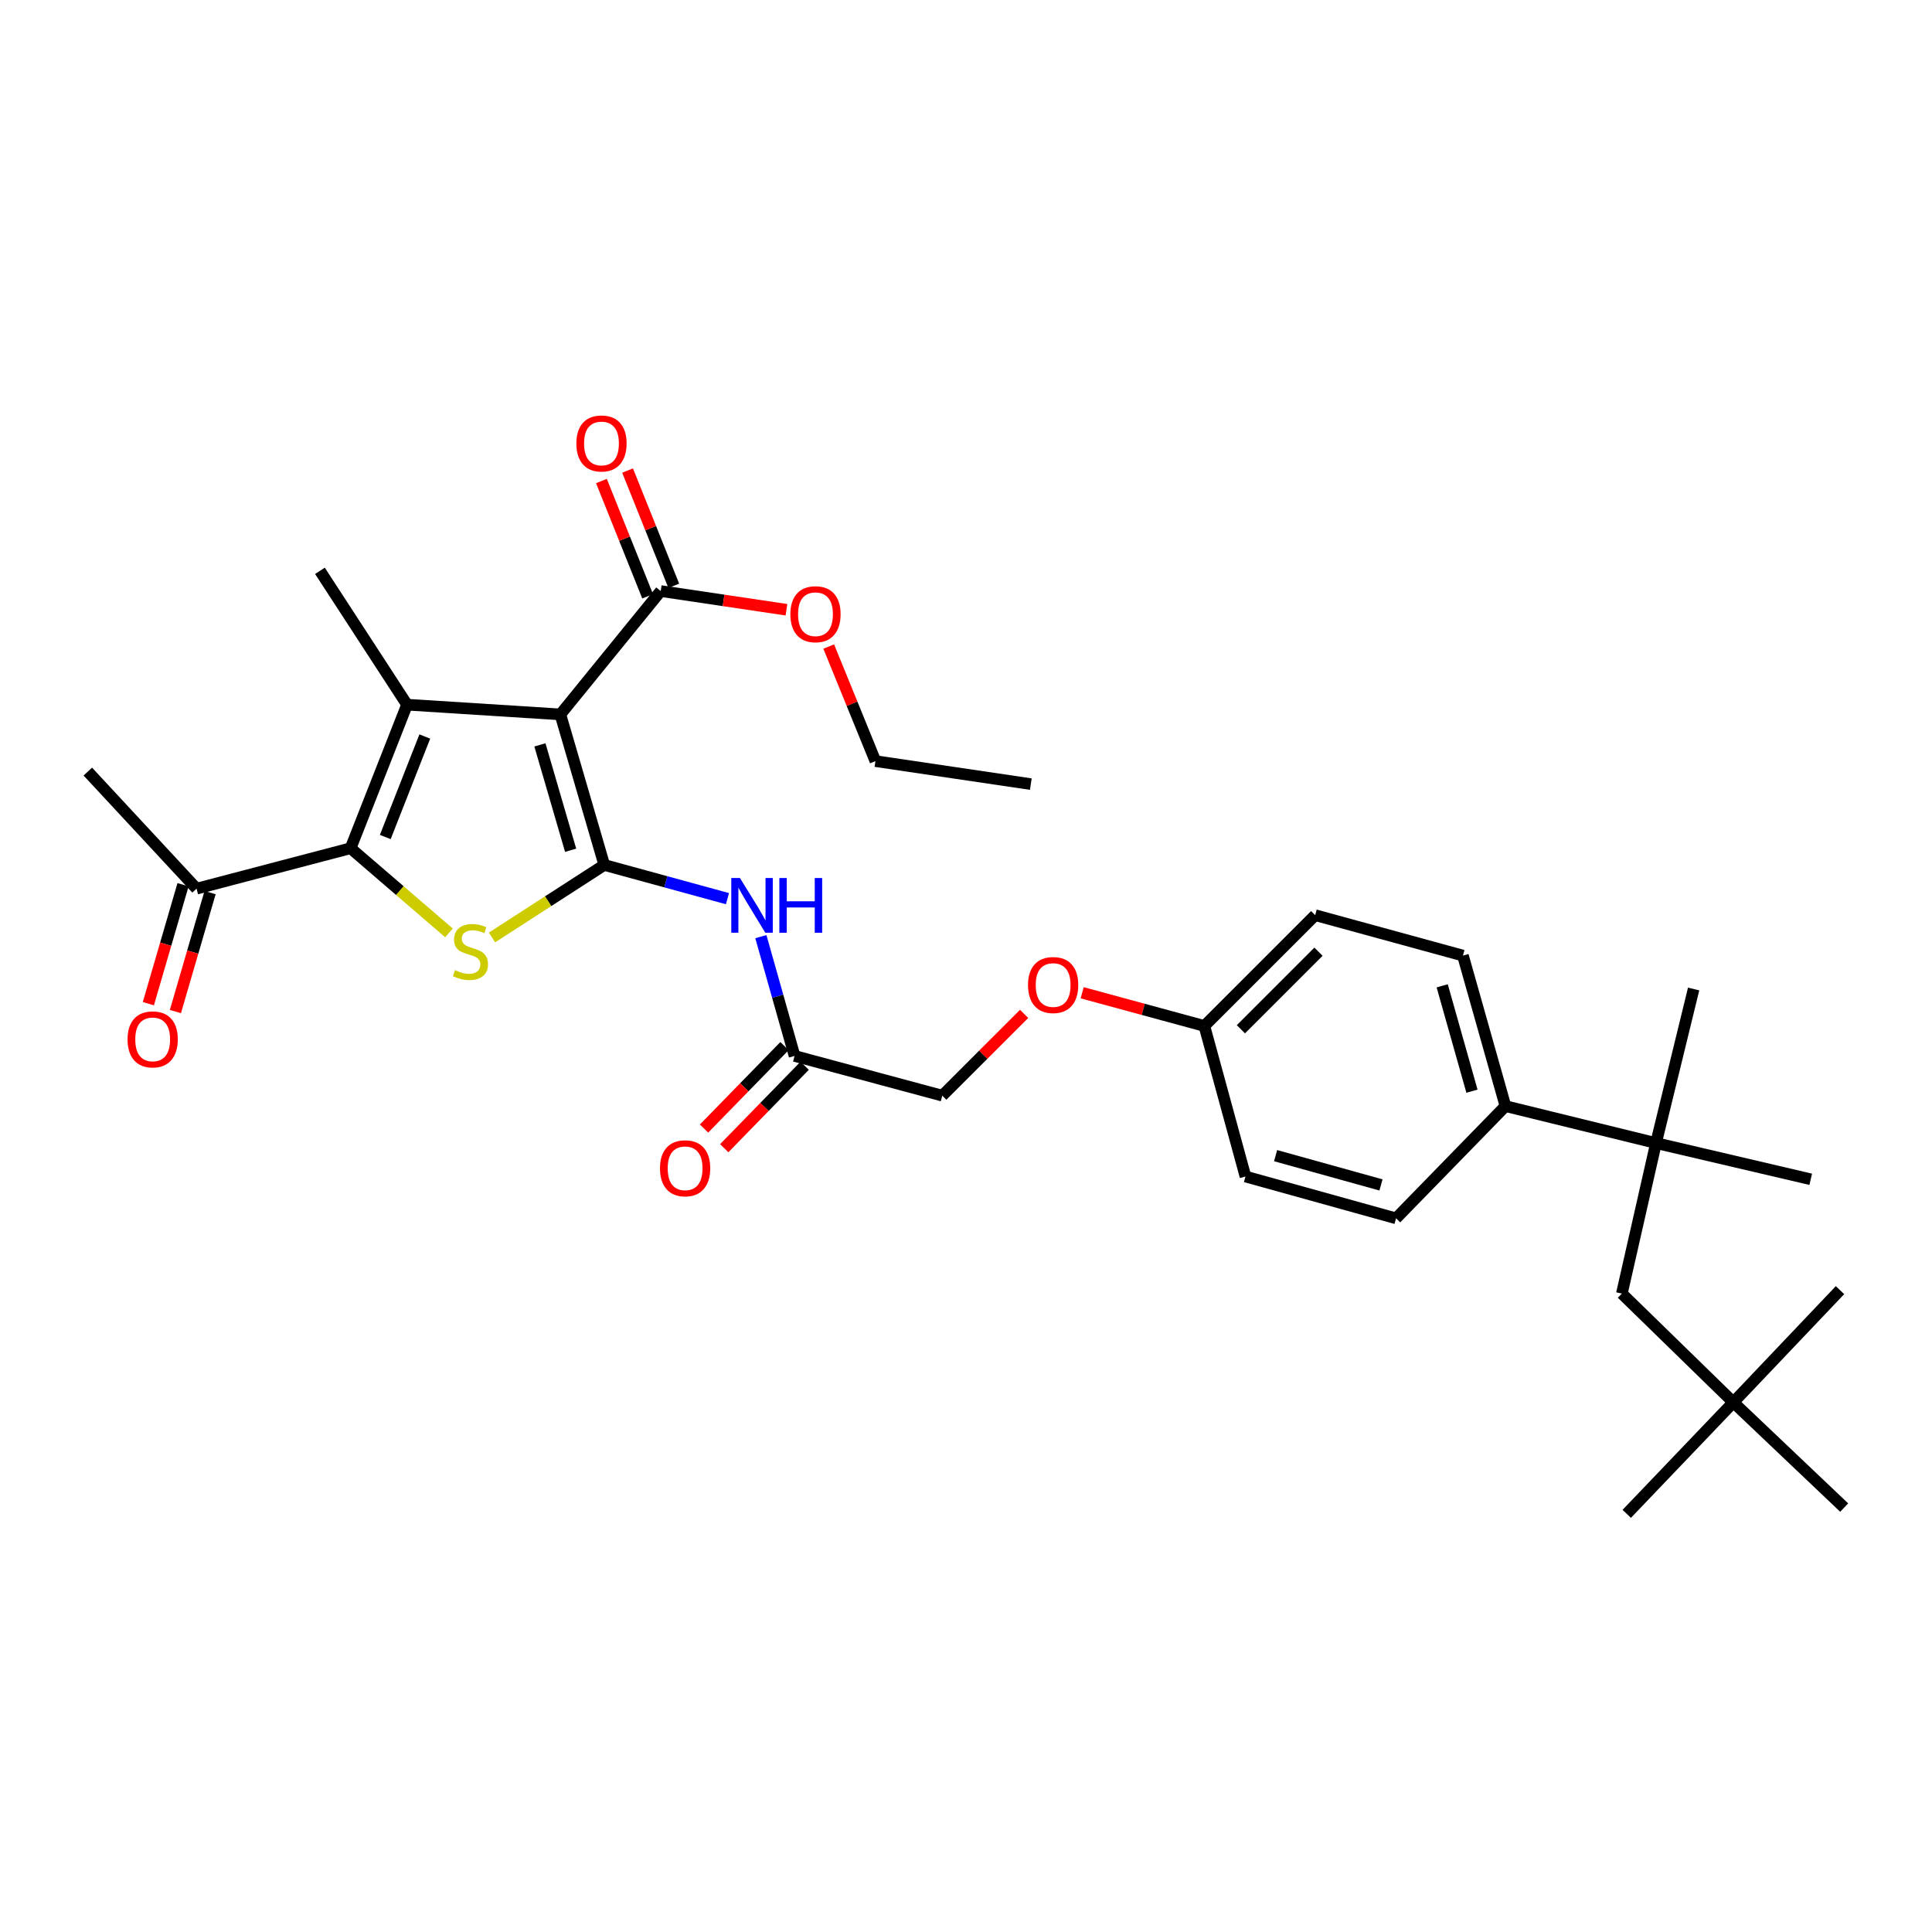 <?xml version='1.0' encoding='iso-8859-1'?>
<svg version='1.1' baseProfile='full'
              xmlns='http://www.w3.org/2000/svg'
                      xmlns:rdkit='http://www.rdkit.org/xml'
                      xmlns:xlink='http://www.w3.org/1999/xlink'
                  xml:space='preserve'
width='1000px' height='1000px' viewBox='0 0 1000 1000'>
<!-- END OF HEADER -->
<rect style='opacity:1.0;fill:#FFFFFF;stroke:none' width='1000' height='1000' x='0' y='0'> </rect>
<path class='bond-0' d='M 312.768,447.7 L 290.046,369.774' style='fill:none;fill-rule:evenodd;stroke:#000000;stroke-width:6px;stroke-linecap:butt;stroke-linejoin:miter;stroke-opacity:1' />
<path class='bond-0' d='M 295.361,440.093 L 279.456,385.545' style='fill:none;fill-rule:evenodd;stroke:#000000;stroke-width:6px;stroke-linecap:butt;stroke-linejoin:miter;stroke-opacity:1' />
<path class='bond-2' d='M 312.768,447.7 L 283.709,466.468' style='fill:none;fill-rule:evenodd;stroke:#000000;stroke-width:6px;stroke-linecap:butt;stroke-linejoin:miter;stroke-opacity:1' />
<path class='bond-2' d='M 283.709,466.468 L 254.65,485.235' style='fill:none;fill-rule:evenodd;stroke:#CCCC00;stroke-width:6px;stroke-linecap:butt;stroke-linejoin:miter;stroke-opacity:1' />
<path class='bond-4' d='M 312.768,447.7 L 344.648,456.422' style='fill:none;fill-rule:evenodd;stroke:#000000;stroke-width:6px;stroke-linecap:butt;stroke-linejoin:miter;stroke-opacity:1' />
<path class='bond-4' d='M 344.648,456.422 L 376.529,465.143' style='fill:none;fill-rule:evenodd;stroke:#0000FF;stroke-width:6px;stroke-linecap:butt;stroke-linejoin:miter;stroke-opacity:1' />
<path class='bond-1' d='M 290.046,369.774 L 210.686,364.736' style='fill:none;fill-rule:evenodd;stroke:#000000;stroke-width:6px;stroke-linecap:butt;stroke-linejoin:miter;stroke-opacity:1' />
<path class='bond-5' d='M 290.046,369.774 L 341.986,305.927' style='fill:none;fill-rule:evenodd;stroke:#000000;stroke-width:6px;stroke-linecap:butt;stroke-linejoin:miter;stroke-opacity:1' />
<path class='bond-18' d='M 210.686,364.736 L 165.6,295.461' style='fill:none;fill-rule:evenodd;stroke:#000000;stroke-width:6px;stroke-linecap:butt;stroke-linejoin:miter;stroke-opacity:1' />
<path class='bond-32' d='M 210.686,364.736 L 181.468,439.041' style='fill:none;fill-rule:evenodd;stroke:#000000;stroke-width:6px;stroke-linecap:butt;stroke-linejoin:miter;stroke-opacity:1' />
<path class='bond-32' d='M 219.873,381.217 L 199.42,433.231' style='fill:none;fill-rule:evenodd;stroke:#000000;stroke-width:6px;stroke-linecap:butt;stroke-linejoin:miter;stroke-opacity:1' />
<path class='bond-3' d='M 232.383,482.856 L 206.926,460.948' style='fill:none;fill-rule:evenodd;stroke:#CCCC00;stroke-width:6px;stroke-linecap:butt;stroke-linejoin:miter;stroke-opacity:1' />
<path class='bond-3' d='M 206.926,460.948 L 181.468,439.041' style='fill:none;fill-rule:evenodd;stroke:#000000;stroke-width:6px;stroke-linecap:butt;stroke-linejoin:miter;stroke-opacity:1' />
<path class='bond-8' d='M 181.468,439.041 L 101.736,459.972' style='fill:none;fill-rule:evenodd;stroke:#000000;stroke-width:6px;stroke-linecap:butt;stroke-linejoin:miter;stroke-opacity:1' />
<path class='bond-7' d='M 393.824,484.808 L 402.546,515.679' style='fill:none;fill-rule:evenodd;stroke:#0000FF;stroke-width:6px;stroke-linecap:butt;stroke-linejoin:miter;stroke-opacity:1' />
<path class='bond-7' d='M 402.546,515.679 L 411.268,546.549' style='fill:none;fill-rule:evenodd;stroke:#000000;stroke-width:6px;stroke-linecap:butt;stroke-linejoin:miter;stroke-opacity:1' />
<path class='bond-11' d='M 348.752,303.214 L 336.794,273.386' style='fill:none;fill-rule:evenodd;stroke:#000000;stroke-width:6px;stroke-linecap:butt;stroke-linejoin:miter;stroke-opacity:1' />
<path class='bond-11' d='M 336.794,273.386 L 324.836,243.558' style='fill:none;fill-rule:evenodd;stroke:#FF0000;stroke-width:6px;stroke-linecap:butt;stroke-linejoin:miter;stroke-opacity:1' />
<path class='bond-11' d='M 335.219,308.64 L 323.26,278.812' style='fill:none;fill-rule:evenodd;stroke:#000000;stroke-width:6px;stroke-linecap:butt;stroke-linejoin:miter;stroke-opacity:1' />
<path class='bond-11' d='M 323.26,278.812 L 311.302,248.984' style='fill:none;fill-rule:evenodd;stroke:#FF0000;stroke-width:6px;stroke-linecap:butt;stroke-linejoin:miter;stroke-opacity:1' />
<path class='bond-21' d='M 341.986,305.927 L 374.526,310.764' style='fill:none;fill-rule:evenodd;stroke:#000000;stroke-width:6px;stroke-linecap:butt;stroke-linejoin:miter;stroke-opacity:1' />
<path class='bond-21' d='M 374.526,310.764 L 407.066,315.601' style='fill:none;fill-rule:evenodd;stroke:#FF0000;stroke-width:6px;stroke-linecap:butt;stroke-linejoin:miter;stroke-opacity:1' />
<path class='bond-6' d='M 857.146,591.652 L 779.221,572.519' style='fill:none;fill-rule:evenodd;stroke:#000000;stroke-width:6px;stroke-linecap:butt;stroke-linejoin:miter;stroke-opacity:1' />
<path class='bond-10' d='M 857.146,591.652 L 839.471,669.562' style='fill:none;fill-rule:evenodd;stroke:#000000;stroke-width:6px;stroke-linecap:butt;stroke-linejoin:miter;stroke-opacity:1' />
<path class='bond-24' d='M 857.146,591.652 L 876.62,511.904' style='fill:none;fill-rule:evenodd;stroke:#000000;stroke-width:6px;stroke-linecap:butt;stroke-linejoin:miter;stroke-opacity:1' />
<path class='bond-25' d='M 857.146,591.652 L 937.227,610.397' style='fill:none;fill-rule:evenodd;stroke:#000000;stroke-width:6px;stroke-linecap:butt;stroke-linejoin:miter;stroke-opacity:1' />
<path class='bond-12' d='M 406.05,541.458 L 385.237,562.792' style='fill:none;fill-rule:evenodd;stroke:#000000;stroke-width:6px;stroke-linecap:butt;stroke-linejoin:miter;stroke-opacity:1' />
<path class='bond-12' d='M 385.237,562.792 L 364.424,584.126' style='fill:none;fill-rule:evenodd;stroke:#FF0000;stroke-width:6px;stroke-linecap:butt;stroke-linejoin:miter;stroke-opacity:1' />
<path class='bond-12' d='M 416.487,551.64 L 395.674,572.974' style='fill:none;fill-rule:evenodd;stroke:#000000;stroke-width:6px;stroke-linecap:butt;stroke-linejoin:miter;stroke-opacity:1' />
<path class='bond-12' d='M 395.674,572.974 L 374.861,594.308' style='fill:none;fill-rule:evenodd;stroke:#FF0000;stroke-width:6px;stroke-linecap:butt;stroke-linejoin:miter;stroke-opacity:1' />
<path class='bond-19' d='M 411.268,546.549 L 487.728,567.116' style='fill:none;fill-rule:evenodd;stroke:#000000;stroke-width:6px;stroke-linecap:butt;stroke-linejoin:miter;stroke-opacity:1' />
<path class='bond-13' d='M 94.737,457.932 L 85.763,488.721' style='fill:none;fill-rule:evenodd;stroke:#000000;stroke-width:6px;stroke-linecap:butt;stroke-linejoin:miter;stroke-opacity:1' />
<path class='bond-13' d='M 85.763,488.721 L 76.789,519.509' style='fill:none;fill-rule:evenodd;stroke:#FF0000;stroke-width:6px;stroke-linecap:butt;stroke-linejoin:miter;stroke-opacity:1' />
<path class='bond-13' d='M 108.735,462.012 L 99.761,492.801' style='fill:none;fill-rule:evenodd;stroke:#000000;stroke-width:6px;stroke-linecap:butt;stroke-linejoin:miter;stroke-opacity:1' />
<path class='bond-13' d='M 99.761,492.801 L 90.787,523.589' style='fill:none;fill-rule:evenodd;stroke:#FF0000;stroke-width:6px;stroke-linecap:butt;stroke-linejoin:miter;stroke-opacity:1' />
<path class='bond-26' d='M 101.736,459.972 L 45.455,399.365' style='fill:none;fill-rule:evenodd;stroke:#000000;stroke-width:6px;stroke-linecap:butt;stroke-linejoin:miter;stroke-opacity:1' />
<path class='bond-9' d='M 779.221,572.519 L 757.212,494.61' style='fill:none;fill-rule:evenodd;stroke:#000000;stroke-width:6px;stroke-linecap:butt;stroke-linejoin:miter;stroke-opacity:1' />
<path class='bond-9' d='M 761.888,564.797 L 746.482,510.26' style='fill:none;fill-rule:evenodd;stroke:#000000;stroke-width:6px;stroke-linecap:butt;stroke-linejoin:miter;stroke-opacity:1' />
<path class='bond-33' d='M 779.221,572.519 L 722.583,630.615' style='fill:none;fill-rule:evenodd;stroke:#000000;stroke-width:6px;stroke-linecap:butt;stroke-linejoin:miter;stroke-opacity:1' />
<path class='bond-14' d='M 839.471,669.562 L 897.187,725.843' style='fill:none;fill-rule:evenodd;stroke:#000000;stroke-width:6px;stroke-linecap:butt;stroke-linejoin:miter;stroke-opacity:1' />
<path class='bond-27' d='M 897.187,725.843 L 954.545,780.319' style='fill:none;fill-rule:evenodd;stroke:#000000;stroke-width:6px;stroke-linecap:butt;stroke-linejoin:miter;stroke-opacity:1' />
<path class='bond-28' d='M 897.187,725.843 L 841.999,783.567' style='fill:none;fill-rule:evenodd;stroke:#000000;stroke-width:6px;stroke-linecap:butt;stroke-linejoin:miter;stroke-opacity:1' />
<path class='bond-29' d='M 897.187,725.843 L 952.383,667.772' style='fill:none;fill-rule:evenodd;stroke:#000000;stroke-width:6px;stroke-linecap:butt;stroke-linejoin:miter;stroke-opacity:1' />
<path class='bond-15' d='M 757.212,494.61 L 680.736,473.686' style='fill:none;fill-rule:evenodd;stroke:#000000;stroke-width:6px;stroke-linecap:butt;stroke-linejoin:miter;stroke-opacity:1' />
<path class='bond-16' d='M 722.583,630.615 L 644.657,608.963' style='fill:none;fill-rule:evenodd;stroke:#000000;stroke-width:6px;stroke-linecap:butt;stroke-linejoin:miter;stroke-opacity:1' />
<path class='bond-16' d='M 714.797,613.319 L 660.249,598.162' style='fill:none;fill-rule:evenodd;stroke:#000000;stroke-width:6px;stroke-linecap:butt;stroke-linejoin:miter;stroke-opacity:1' />
<path class='bond-17' d='M 530.075,524.787 L 508.901,545.952' style='fill:none;fill-rule:evenodd;stroke:#FF0000;stroke-width:6px;stroke-linecap:butt;stroke-linejoin:miter;stroke-opacity:1' />
<path class='bond-17' d='M 508.901,545.952 L 487.728,567.116' style='fill:none;fill-rule:evenodd;stroke:#000000;stroke-width:6px;stroke-linecap:butt;stroke-linejoin:miter;stroke-opacity:1' />
<path class='bond-20' d='M 560.131,513.849 L 591.754,522.443' style='fill:none;fill-rule:evenodd;stroke:#FF0000;stroke-width:6px;stroke-linecap:butt;stroke-linejoin:miter;stroke-opacity:1' />
<path class='bond-20' d='M 591.754,522.443 L 623.377,531.037' style='fill:none;fill-rule:evenodd;stroke:#000000;stroke-width:6px;stroke-linecap:butt;stroke-linejoin:miter;stroke-opacity:1' />
<path class='bond-22' d='M 623.377,531.037 L 644.657,608.963' style='fill:none;fill-rule:evenodd;stroke:#000000;stroke-width:6px;stroke-linecap:butt;stroke-linejoin:miter;stroke-opacity:1' />
<path class='bond-23' d='M 623.377,531.037 L 680.736,473.686' style='fill:none;fill-rule:evenodd;stroke:#000000;stroke-width:6px;stroke-linecap:butt;stroke-linejoin:miter;stroke-opacity:1' />
<path class='bond-23' d='M 642.29,532.745 L 682.442,492.6' style='fill:none;fill-rule:evenodd;stroke:#000000;stroke-width:6px;stroke-linecap:butt;stroke-linejoin:miter;stroke-opacity:1' />
<path class='bond-30' d='M 428.944,334.65 L 441.029,364.302' style='fill:none;fill-rule:evenodd;stroke:#FF0000;stroke-width:6px;stroke-linecap:butt;stroke-linejoin:miter;stroke-opacity:1' />
<path class='bond-30' d='M 441.029,364.302 L 453.115,393.954' style='fill:none;fill-rule:evenodd;stroke:#000000;stroke-width:6px;stroke-linecap:butt;stroke-linejoin:miter;stroke-opacity:1' />
<path class='bond-31' d='M 453.115,393.954 L 533.552,405.854' style='fill:none;fill-rule:evenodd;stroke:#000000;stroke-width:6px;stroke-linecap:butt;stroke-linejoin:miter;stroke-opacity:1' />
<path  class='atom-3' d='M 235.509 502.151
Q 235.829 502.271, 237.149 502.831
Q 238.469 503.391, 239.909 503.751
Q 241.389 504.071, 242.829 504.071
Q 245.509 504.071, 247.069 502.791
Q 248.629 501.471, 248.629 499.191
Q 248.629 497.631, 247.829 496.671
Q 247.069 495.711, 245.869 495.191
Q 244.669 494.671, 242.669 494.071
Q 240.149 493.311, 238.629 492.591
Q 237.149 491.871, 236.069 490.351
Q 235.029 488.831, 235.029 486.271
Q 235.029 482.711, 237.429 480.511
Q 239.869 478.311, 244.669 478.311
Q 247.949 478.311, 251.669 479.871
L 250.749 482.951
Q 247.349 481.551, 244.789 481.551
Q 242.029 481.551, 240.509 482.711
Q 238.989 483.831, 239.029 485.791
Q 239.029 487.311, 239.789 488.231
Q 240.589 489.151, 241.709 489.671
Q 242.869 490.191, 244.789 490.791
Q 247.349 491.591, 248.869 492.391
Q 250.389 493.191, 251.469 494.831
Q 252.589 496.431, 252.589 499.191
Q 252.589 503.111, 249.949 505.231
Q 247.349 507.311, 242.989 507.311
Q 240.469 507.311, 238.549 506.751
Q 236.669 506.231, 234.429 505.311
L 235.509 502.151
' fill='#CCCC00'/>
<path  class='atom-5' d='M 382.991 454.464
L 392.271 469.464
Q 393.191 470.944, 394.671 473.624
Q 396.151 476.304, 396.231 476.464
L 396.231 454.464
L 399.991 454.464
L 399.991 482.784
L 396.111 482.784
L 386.151 466.384
Q 384.991 464.464, 383.751 462.264
Q 382.551 460.064, 382.191 459.384
L 382.191 482.784
L 378.511 482.784
L 378.511 454.464
L 382.991 454.464
' fill='#0000FF'/>
<path  class='atom-5' d='M 403.391 454.464
L 407.231 454.464
L 407.231 466.504
L 421.711 466.504
L 421.711 454.464
L 425.551 454.464
L 425.551 482.784
L 421.711 482.784
L 421.711 469.704
L 407.231 469.704
L 407.231 482.784
L 403.391 482.784
L 403.391 454.464
' fill='#0000FF'/>
<path  class='atom-12' d='M 298.326 229.531
Q 298.326 222.731, 301.686 218.931
Q 305.046 215.131, 311.326 215.131
Q 317.606 215.131, 320.966 218.931
Q 324.326 222.731, 324.326 229.531
Q 324.326 236.411, 320.926 240.331
Q 317.526 244.211, 311.326 244.211
Q 305.086 244.211, 301.686 240.331
Q 298.326 236.451, 298.326 229.531
M 311.326 241.011
Q 315.646 241.011, 317.966 238.131
Q 320.326 235.211, 320.326 229.531
Q 320.326 223.971, 317.966 221.171
Q 315.646 218.331, 311.326 218.331
Q 307.006 218.331, 304.646 221.131
Q 302.326 223.931, 302.326 229.531
Q 302.326 235.251, 304.646 238.131
Q 307.006 241.011, 311.326 241.011
' fill='#FF0000'/>
<path  class='atom-13' d='M 341.614 604.701
Q 341.614 597.901, 344.974 594.101
Q 348.334 590.301, 354.614 590.301
Q 360.894 590.301, 364.254 594.101
Q 367.614 597.901, 367.614 604.701
Q 367.614 611.581, 364.214 615.501
Q 360.814 619.381, 354.614 619.381
Q 348.374 619.381, 344.974 615.501
Q 341.614 611.621, 341.614 604.701
M 354.614 616.181
Q 358.934 616.181, 361.254 613.301
Q 363.614 610.381, 363.614 604.701
Q 363.614 599.141, 361.254 596.341
Q 358.934 593.501, 354.614 593.501
Q 350.294 593.501, 347.934 596.301
Q 345.614 599.101, 345.614 604.701
Q 345.614 610.421, 347.934 613.301
Q 350.294 616.181, 354.614 616.181
' fill='#FF0000'/>
<path  class='atom-14' d='M 66.023 537.978
Q 66.023 531.178, 69.383 527.378
Q 72.743 523.578, 79.023 523.578
Q 85.303 523.578, 88.663 527.378
Q 92.023 531.178, 92.023 537.978
Q 92.023 544.858, 88.623 548.778
Q 85.223 552.658, 79.023 552.658
Q 72.783 552.658, 69.383 548.778
Q 66.023 544.898, 66.023 537.978
M 79.023 549.458
Q 83.343 549.458, 85.663 546.578
Q 88.023 543.658, 88.023 537.978
Q 88.023 532.418, 85.663 529.618
Q 83.343 526.778, 79.023 526.778
Q 74.703 526.778, 72.343 529.578
Q 70.023 532.378, 70.023 537.978
Q 70.023 543.698, 72.343 546.578
Q 74.703 549.458, 79.023 549.458
' fill='#FF0000'/>
<path  class='atom-18' d='M 532.103 509.845
Q 532.103 503.045, 535.463 499.245
Q 538.823 495.445, 545.103 495.445
Q 551.383 495.445, 554.743 499.245
Q 558.103 503.045, 558.103 509.845
Q 558.103 516.725, 554.703 520.645
Q 551.303 524.525, 545.103 524.525
Q 538.863 524.525, 535.463 520.645
Q 532.103 516.765, 532.103 509.845
M 545.103 521.325
Q 549.423 521.325, 551.743 518.445
Q 554.103 515.525, 554.103 509.845
Q 554.103 504.285, 551.743 501.485
Q 549.423 498.645, 545.103 498.645
Q 540.783 498.645, 538.423 501.445
Q 536.103 504.245, 536.103 509.845
Q 536.103 515.565, 538.423 518.445
Q 540.783 521.325, 545.103 521.325
' fill='#FF0000'/>
<path  class='atom-22' d='M 409.09 317.915
Q 409.09 311.115, 412.45 307.315
Q 415.81 303.515, 422.09 303.515
Q 428.37 303.515, 431.73 307.315
Q 435.09 311.115, 435.09 317.915
Q 435.09 324.795, 431.69 328.715
Q 428.29 332.595, 422.09 332.595
Q 415.85 332.595, 412.45 328.715
Q 409.09 324.835, 409.09 317.915
M 422.09 329.395
Q 426.41 329.395, 428.73 326.515
Q 431.09 323.595, 431.09 317.915
Q 431.09 312.355, 428.73 309.555
Q 426.41 306.715, 422.09 306.715
Q 417.77 306.715, 415.41 309.515
Q 413.09 312.315, 413.09 317.915
Q 413.09 323.635, 415.41 326.515
Q 417.77 329.395, 422.09 329.395
' fill='#FF0000'/>
</svg>
